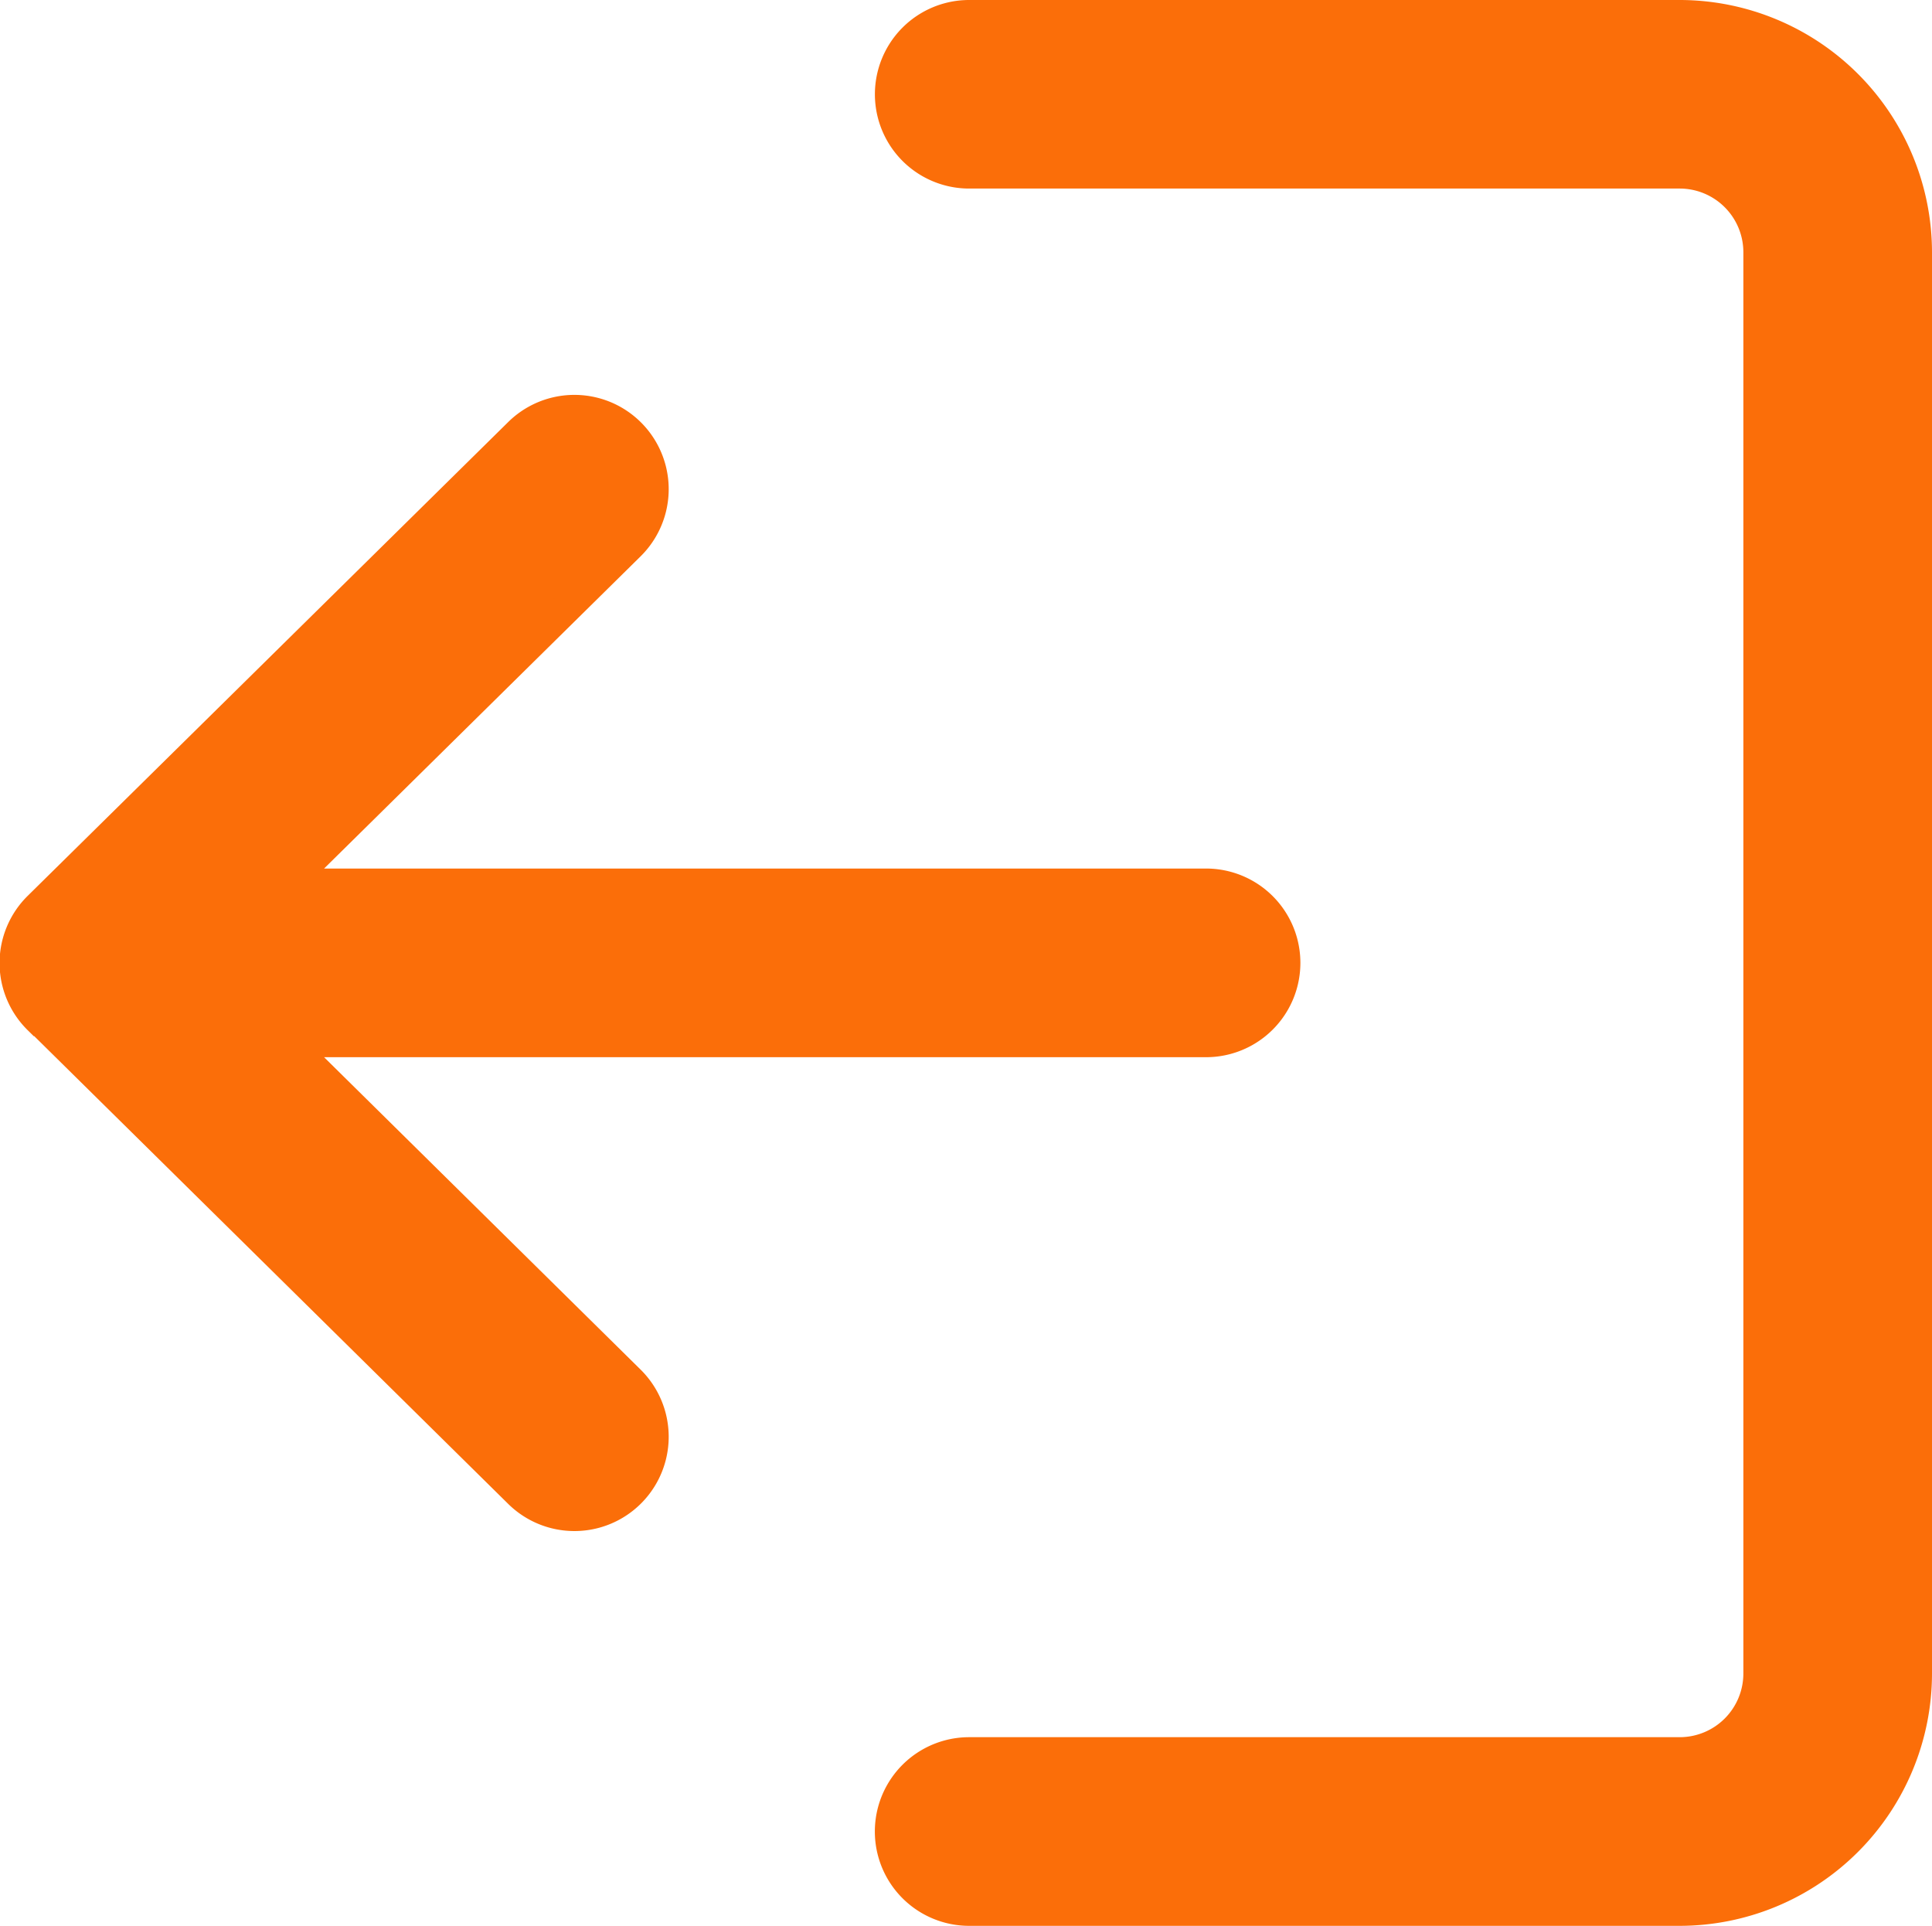 <svg xmlns="http://www.w3.org/2000/svg" width="18.896" height="18.834" viewBox="0 0 18.896 18.834">
  <g id="logout" transform="translate(18.746 18.684) rotate(180)">
    <g id="Group_2770" data-name="Group 2770" transform="translate(0 0)">
      <g id="Group_2769" data-name="Group 2769" transform="translate(0 0)">
        <path id="Path_1979" data-name="Path 1979" d="M9.267,16.99H2.317a.773.773,0,0,1-.772-.772V2.317a.773.773,0,0,1,.772-.772h6.95A.772.772,0,0,0,9.267,0H2.317A2.32,2.32,0,0,0,0,2.317v13.9a2.32,2.32,0,0,0,2.317,2.317h6.95a.772.772,0,0,0,0-1.544Z" fill="#fb6e09" stroke="#fb6e09" stroke-width="0.3"/>
      </g>
    </g>
    <g id="Group_2772" data-name="Group 2772" transform="translate(6.178 3.861)">
      <g id="Group_2771" data-name="Group 2771" transform="translate(0 0)">
        <path id="Path_1980" data-name="Path 1980" d="M12.188,4.856,7.492.222a.772.772,0,1,0-1.084,1.1L9.764,4.634H.772a.772.772,0,0,0,0,1.545H9.764L6.408,9.489a.772.772,0,1,0,1.084,1.1l4.7-4.634a.772.772,0,0,0,0-1.1Z" fill="#fb6e09" stroke="#fb6e09" stroke-width="0.3"/>
      </g>
    </g>
  </g>
</svg>
